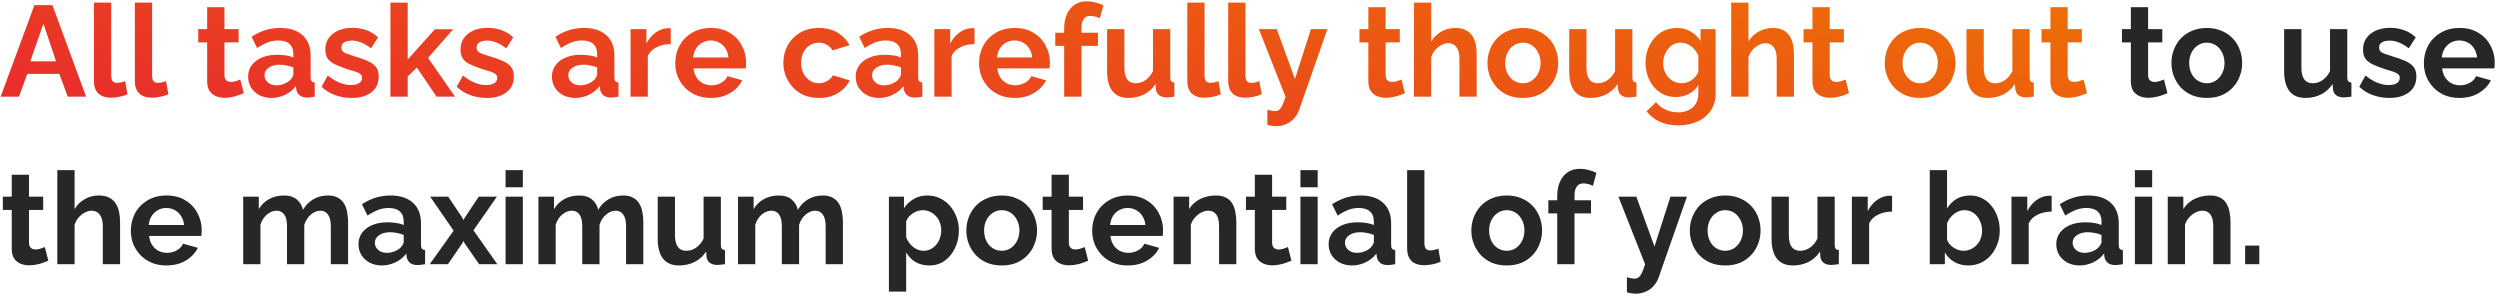 <?xml version="1.0" encoding="UTF-8"?> <svg xmlns="http://www.w3.org/2000/svg" width="388" height="46" viewBox="0 0 388 46" fill="none"> <path d="M5.34 0.8H8.14L13.36 15H10.52L9.2 11.46H4.24L2.94 15H0.1L5.34 0.8ZM8.7 9.52L6.74 3.66L4.7 9.52H8.7ZM14.579 0.4H17.259V11.64C17.259 12.12 17.339 12.447 17.499 12.62C17.659 12.78 17.879 12.86 18.159 12.86C18.372 12.86 18.592 12.833 18.819 12.78C19.046 12.727 19.246 12.66 19.419 12.58L19.779 14.62C19.419 14.793 18.999 14.927 18.519 15.02C18.039 15.113 17.606 15.16 17.219 15.16C16.379 15.16 15.726 14.94 15.259 14.5C14.806 14.047 14.579 13.407 14.579 12.58V0.4ZM20.927 0.4H23.607V11.64C23.607 12.12 23.687 12.447 23.847 12.62C24.007 12.78 24.227 12.86 24.507 12.86C24.72 12.86 24.94 12.833 25.167 12.78C25.393 12.727 25.593 12.66 25.767 12.58L26.127 14.62C25.767 14.793 25.347 14.927 24.867 15.02C24.387 15.113 23.953 15.16 23.567 15.16C22.727 15.16 22.073 14.94 21.607 14.5C21.153 14.047 20.927 13.407 20.927 12.58V0.4ZM37.832 14.46C37.605 14.553 37.332 14.66 37.012 14.78C36.692 14.9 36.345 14.993 35.972 15.06C35.612 15.14 35.245 15.18 34.872 15.18C34.379 15.18 33.925 15.093 33.512 14.92C33.099 14.747 32.765 14.473 32.512 14.1C32.272 13.713 32.152 13.213 32.152 12.6V6.58H30.772V4.52H32.152V1.12H34.832V4.52H37.032V6.58H34.832V11.7C34.845 12.06 34.945 12.32 35.132 12.48C35.319 12.64 35.552 12.72 35.832 12.72C36.112 12.72 36.385 12.673 36.652 12.58C36.919 12.487 37.132 12.407 37.292 12.34L37.832 14.46ZM38.508 11.9C38.508 11.22 38.694 10.627 39.068 10.12C39.455 9.6 39.988 9.2 40.668 8.92C41.348 8.64 42.128 8.5 43.008 8.5C43.448 8.5 43.895 8.533 44.348 8.6C44.801 8.667 45.194 8.773 45.528 8.92V8.36C45.528 7.693 45.328 7.18 44.928 6.82C44.541 6.46 43.961 6.28 43.188 6.28C42.614 6.28 42.068 6.38 41.548 6.58C41.028 6.78 40.481 7.073 39.908 7.46L39.048 5.7C39.741 5.247 40.448 4.907 41.168 4.68C41.901 4.453 42.668 4.34 43.468 4.34C44.961 4.34 46.121 4.713 46.948 5.46C47.788 6.207 48.208 7.273 48.208 8.66V12C48.208 12.28 48.255 12.48 48.348 12.6C48.455 12.72 48.621 12.793 48.848 12.82V15C48.608 15.04 48.388 15.073 48.188 15.1C48.001 15.127 47.841 15.14 47.708 15.14C47.175 15.14 46.768 15.02 46.488 14.78C46.221 14.54 46.054 14.247 45.988 13.9L45.928 13.36C45.474 13.947 44.908 14.4 44.228 14.72C43.548 15.04 42.855 15.2 42.148 15.2C41.455 15.2 40.828 15.06 40.268 14.78C39.721 14.487 39.288 14.093 38.968 13.6C38.661 13.093 38.508 12.527 38.508 11.9ZM45.028 12.44C45.175 12.28 45.294 12.12 45.388 11.96C45.481 11.8 45.528 11.653 45.528 11.52V10.46C45.208 10.327 44.861 10.227 44.488 10.16C44.114 10.08 43.761 10.04 43.428 10.04C42.734 10.04 42.161 10.193 41.708 10.5C41.268 10.793 41.048 11.187 41.048 11.68C41.048 11.947 41.121 12.2 41.268 12.44C41.414 12.68 41.628 12.873 41.908 13.02C42.188 13.167 42.521 13.24 42.908 13.24C43.308 13.24 43.701 13.167 44.088 13.02C44.474 12.86 44.788 12.667 45.028 12.44ZM54.572 15.2C53.679 15.2 52.825 15.053 52.012 14.76C51.199 14.467 50.499 14.033 49.912 13.46L50.872 11.72C51.499 12.227 52.112 12.6 52.712 12.84C53.325 13.08 53.912 13.2 54.472 13.2C54.992 13.2 55.406 13.107 55.712 12.92C56.032 12.733 56.192 12.453 56.192 12.08C56.192 11.827 56.105 11.633 55.932 11.5C55.759 11.353 55.505 11.227 55.172 11.12C54.852 11.013 54.459 10.893 53.992 10.76C53.219 10.507 52.572 10.26 52.052 10.02C51.532 9.78 51.139 9.48 50.872 9.12C50.619 8.747 50.492 8.273 50.492 7.7C50.492 7.007 50.666 6.413 51.012 5.92C51.372 5.413 51.865 5.02 52.492 4.74C53.132 4.46 53.879 4.32 54.732 4.32C55.479 4.32 56.185 4.44 56.852 4.68C57.519 4.907 58.126 5.28 58.672 5.8L57.592 7.5C57.059 7.087 56.552 6.787 56.072 6.6C55.592 6.4 55.105 6.3 54.612 6.3C54.332 6.3 54.066 6.333 53.812 6.4C53.572 6.467 53.372 6.58 53.212 6.74C53.066 6.887 52.992 7.1 52.992 7.38C52.992 7.633 53.059 7.833 53.192 7.98C53.339 8.113 53.552 8.233 53.832 8.34C54.126 8.447 54.479 8.567 54.892 8.7C55.732 8.94 56.439 9.187 57.012 9.44C57.599 9.693 58.039 10.007 58.332 10.38C58.626 10.74 58.772 11.24 58.772 11.88C58.772 12.92 58.392 13.733 57.632 14.32C56.872 14.907 55.852 15.2 54.572 15.2ZM67.755 15L64.695 10.48L63.275 11.88V15H60.595V0.4H63.275V9.24L67.495 4.54H70.335L66.435 8.98L70.615 15H67.755ZM75.549 15.2C74.655 15.2 73.802 15.053 72.989 14.76C72.175 14.467 71.475 14.033 70.889 13.46L71.849 11.72C72.475 12.227 73.089 12.6 73.689 12.84C74.302 13.08 74.889 13.2 75.449 13.2C75.969 13.2 76.382 13.107 76.689 12.92C77.009 12.733 77.169 12.453 77.169 12.08C77.169 11.827 77.082 11.633 76.909 11.5C76.735 11.353 76.482 11.227 76.149 11.12C75.829 11.013 75.435 10.893 74.969 10.76C74.195 10.507 73.549 10.26 73.029 10.02C72.509 9.78 72.115 9.48 71.849 9.12C71.595 8.747 71.469 8.273 71.469 7.7C71.469 7.007 71.642 6.413 71.989 5.92C72.349 5.413 72.842 5.02 73.469 4.74C74.109 4.46 74.855 4.32 75.709 4.32C76.455 4.32 77.162 4.44 77.829 4.68C78.495 4.907 79.102 5.28 79.649 5.8L78.569 7.5C78.035 7.087 77.529 6.787 77.049 6.6C76.569 6.4 76.082 6.3 75.589 6.3C75.309 6.3 75.042 6.333 74.789 6.4C74.549 6.467 74.349 6.58 74.189 6.74C74.042 6.887 73.969 7.1 73.969 7.38C73.969 7.633 74.035 7.833 74.169 7.98C74.315 8.113 74.529 8.233 74.809 8.34C75.102 8.447 75.455 8.567 75.869 8.7C76.709 8.94 77.415 9.187 77.989 9.44C78.575 9.693 79.015 10.007 79.309 10.38C79.602 10.74 79.749 11.24 79.749 11.88C79.749 12.92 79.369 13.733 78.609 14.32C77.849 14.907 76.829 15.2 75.549 15.2ZM85.656 11.9C85.656 11.22 85.843 10.627 86.216 10.12C86.603 9.6 87.136 9.2 87.816 8.92C88.496 8.64 89.276 8.5 90.156 8.5C90.596 8.5 91.043 8.533 91.496 8.6C91.95 8.667 92.343 8.773 92.676 8.92V8.36C92.676 7.693 92.476 7.18 92.076 6.82C91.69 6.46 91.11 6.28 90.336 6.28C89.763 6.28 89.216 6.38 88.696 6.58C88.176 6.78 87.63 7.073 87.056 7.46L86.196 5.7C86.89 5.247 87.596 4.907 88.316 4.68C89.05 4.453 89.816 4.34 90.616 4.34C92.11 4.34 93.27 4.713 94.096 5.46C94.936 6.207 95.356 7.273 95.356 8.66V12C95.356 12.28 95.403 12.48 95.496 12.6C95.603 12.72 95.77 12.793 95.996 12.82V15C95.756 15.04 95.536 15.073 95.336 15.1C95.15 15.127 94.99 15.14 94.856 15.14C94.323 15.14 93.916 15.02 93.636 14.78C93.37 14.54 93.203 14.247 93.136 13.9L93.076 13.36C92.623 13.947 92.056 14.4 91.376 14.72C90.696 15.04 90.003 15.2 89.296 15.2C88.603 15.2 87.976 15.06 87.416 14.78C86.87 14.487 86.436 14.093 86.116 13.6C85.81 13.093 85.656 12.527 85.656 11.9ZM92.176 12.44C92.323 12.28 92.443 12.12 92.536 11.96C92.63 11.8 92.676 11.653 92.676 11.52V10.46C92.356 10.327 92.01 10.227 91.636 10.16C91.263 10.08 90.91 10.04 90.576 10.04C89.883 10.04 89.31 10.193 88.856 10.5C88.416 10.793 88.196 11.187 88.196 11.68C88.196 11.947 88.27 12.2 88.416 12.44C88.563 12.68 88.776 12.873 89.056 13.02C89.336 13.167 89.67 13.24 90.056 13.24C90.456 13.24 90.85 13.167 91.236 13.02C91.623 12.86 91.936 12.667 92.176 12.44ZM104.101 6.84C103.287 6.84 102.561 7 101.921 7.32C101.281 7.627 100.821 8.073 100.541 8.66V15H97.861V4.52H100.321V6.76C100.694 6.04 101.167 5.473 101.741 5.06C102.314 4.647 102.921 4.42 103.561 4.38C103.707 4.38 103.821 4.38 103.901 4.38C103.981 4.38 104.047 4.387 104.101 4.4V6.84ZM110.318 15.2C109.478 15.2 108.718 15.06 108.038 14.78C107.358 14.487 106.778 14.093 106.298 13.6C105.818 13.093 105.445 12.52 105.178 11.88C104.925 11.227 104.798 10.54 104.798 9.82C104.798 8.82 105.018 7.907 105.458 7.08C105.912 6.253 106.552 5.593 107.378 5.1C108.218 4.593 109.205 4.34 110.338 4.34C111.485 4.34 112.465 4.593 113.278 5.1C114.092 5.593 114.712 6.253 115.138 7.08C115.578 7.893 115.798 8.773 115.798 9.72C115.798 9.88 115.792 10.047 115.778 10.22C115.765 10.38 115.752 10.513 115.738 10.62H107.638C107.692 11.153 107.845 11.62 108.098 12.02C108.365 12.42 108.698 12.727 109.098 12.94C109.512 13.14 109.952 13.24 110.418 13.24C110.952 13.24 111.452 13.113 111.918 12.86C112.398 12.593 112.725 12.247 112.898 11.82L115.198 12.46C114.945 12.993 114.578 13.467 114.098 13.88C113.632 14.293 113.078 14.62 112.438 14.86C111.798 15.087 111.092 15.2 110.318 15.2ZM107.578 8.92H113.058C113.005 8.387 112.852 7.927 112.598 7.54C112.358 7.14 112.038 6.833 111.638 6.62C111.238 6.393 110.792 6.28 110.298 6.28C109.818 6.28 109.378 6.393 108.978 6.62C108.592 6.833 108.272 7.14 108.018 7.54C107.778 7.927 107.632 8.387 107.578 8.92ZM127.116 15.2C126.262 15.2 125.496 15.06 124.816 14.78C124.136 14.487 123.556 14.087 123.076 13.58C122.596 13.06 122.222 12.473 121.956 11.82C121.702 11.167 121.576 10.48 121.576 9.76C121.576 8.773 121.796 7.873 122.236 7.06C122.689 6.233 123.329 5.573 124.156 5.08C124.982 4.587 125.962 4.34 127.096 4.34C128.229 4.34 129.202 4.587 130.016 5.08C130.829 5.573 131.436 6.22 131.836 7.02L129.216 7.82C128.989 7.433 128.689 7.14 128.316 6.94C127.942 6.727 127.529 6.62 127.076 6.62C126.569 6.62 126.102 6.753 125.676 7.02C125.262 7.273 124.936 7.64 124.696 8.12C124.456 8.587 124.336 9.133 124.336 9.76C124.336 10.373 124.456 10.92 124.696 11.4C124.949 11.867 125.282 12.24 125.696 12.52C126.109 12.787 126.569 12.92 127.076 12.92C127.396 12.92 127.696 12.867 127.976 12.76C128.269 12.653 128.529 12.507 128.756 12.32C128.982 12.133 129.149 11.92 129.256 11.68L131.876 12.48C131.636 13 131.282 13.467 130.816 13.88C130.362 14.293 129.822 14.62 129.196 14.86C128.582 15.087 127.889 15.2 127.116 15.2ZM132.805 11.9C132.805 11.22 132.991 10.627 133.365 10.12C133.751 9.6 134.285 9.2 134.965 8.92C135.645 8.64 136.425 8.5 137.305 8.5C137.745 8.5 138.191 8.533 138.645 8.6C139.098 8.667 139.491 8.773 139.825 8.92V8.36C139.825 7.693 139.625 7.18 139.225 6.82C138.838 6.46 138.258 6.28 137.485 6.28C136.911 6.28 136.365 6.38 135.845 6.58C135.325 6.78 134.778 7.073 134.205 7.46L133.345 5.7C134.038 5.247 134.745 4.907 135.465 4.68C136.198 4.453 136.965 4.34 137.765 4.34C139.258 4.34 140.418 4.713 141.245 5.46C142.085 6.207 142.505 7.273 142.505 8.66V12C142.505 12.28 142.551 12.48 142.645 12.6C142.751 12.72 142.918 12.793 143.145 12.82V15C142.905 15.04 142.685 15.073 142.485 15.1C142.298 15.127 142.138 15.14 142.005 15.14C141.471 15.14 141.065 15.02 140.785 14.78C140.518 14.54 140.351 14.247 140.285 13.9L140.225 13.36C139.771 13.947 139.205 14.4 138.525 14.72C137.845 15.04 137.151 15.2 136.445 15.2C135.751 15.2 135.125 15.06 134.565 14.78C134.018 14.487 133.585 14.093 133.265 13.6C132.958 13.093 132.805 12.527 132.805 11.9ZM139.325 12.44C139.471 12.28 139.591 12.12 139.685 11.96C139.778 11.8 139.825 11.653 139.825 11.52V10.46C139.505 10.327 139.158 10.227 138.785 10.16C138.411 10.08 138.058 10.04 137.725 10.04C137.031 10.04 136.458 10.193 136.005 10.5C135.565 10.793 135.345 11.187 135.345 11.68C135.345 11.947 135.418 12.2 135.565 12.44C135.711 12.68 135.925 12.873 136.205 13.02C136.485 13.167 136.818 13.24 137.205 13.24C137.605 13.24 137.998 13.167 138.385 13.02C138.771 12.86 139.085 12.667 139.325 12.44ZM151.249 6.84C150.436 6.84 149.709 7 149.069 7.32C148.429 7.627 147.969 8.073 147.689 8.66V15H145.009V4.52H147.469V6.76C147.842 6.04 148.316 5.473 148.889 5.06C149.462 4.647 150.069 4.42 150.709 4.38C150.856 4.38 150.969 4.38 151.049 4.38C151.129 4.38 151.196 4.387 151.249 4.4V6.84ZM157.467 15.2C156.627 15.2 155.867 15.06 155.187 14.78C154.507 14.487 153.927 14.093 153.447 13.6C152.967 13.093 152.593 12.52 152.327 11.88C152.073 11.227 151.947 10.54 151.947 9.82C151.947 8.82 152.167 7.907 152.607 7.08C153.06 6.253 153.7 5.593 154.527 5.1C155.367 4.593 156.353 4.34 157.487 4.34C158.633 4.34 159.613 4.593 160.427 5.1C161.24 5.593 161.86 6.253 162.287 7.08C162.727 7.893 162.947 8.773 162.947 9.72C162.947 9.88 162.94 10.047 162.927 10.22C162.913 10.38 162.9 10.513 162.887 10.62H154.787C154.84 11.153 154.993 11.62 155.247 12.02C155.513 12.42 155.847 12.727 156.247 12.94C156.66 13.14 157.1 13.24 157.567 13.24C158.1 13.24 158.6 13.113 159.067 12.86C159.547 12.593 159.873 12.247 160.047 11.82L162.347 12.46C162.093 12.993 161.727 13.467 161.247 13.88C160.78 14.293 160.227 14.62 159.587 14.86C158.947 15.087 158.24 15.2 157.467 15.2ZM154.727 8.92H160.207C160.153 8.387 160 7.927 159.747 7.54C159.507 7.14 159.187 6.833 158.787 6.62C158.387 6.393 157.94 6.28 157.447 6.28C156.967 6.28 156.527 6.393 156.127 6.62C155.74 6.833 155.42 7.14 155.167 7.54C154.927 7.927 154.78 8.387 154.727 8.92ZM165.161 15V7.12H163.781V5.08H165.161V4.44C165.161 3.573 165.301 2.827 165.581 2.2C165.874 1.56 166.281 1.067 166.801 0.72C167.334 0.373 167.954 0.2 168.661 0.2C169.087 0.2 169.514 0.253 169.941 0.36C170.381 0.467 170.814 0.62 171.241 0.82L170.701 2.84C170.501 2.733 170.267 2.647 170.001 2.58C169.734 2.5 169.481 2.46 169.241 2.46C168.787 2.46 168.441 2.62 168.201 2.94C167.961 3.26 167.841 3.727 167.841 4.34V5.08H170.401V7.12H167.841V15H165.161ZM171.823 11.08V4.52H174.503V10.5C174.503 11.3 174.65 11.907 174.943 12.32C175.236 12.72 175.67 12.92 176.243 12.92C176.59 12.92 176.93 12.853 177.263 12.72C177.61 12.573 177.923 12.36 178.203 12.08C178.496 11.8 178.743 11.447 178.943 11.02V4.52H181.623V12C181.623 12.28 181.67 12.48 181.763 12.6C181.87 12.72 182.036 12.793 182.263 12.82V15C181.996 15.04 181.77 15.067 181.583 15.08C181.41 15.107 181.25 15.12 181.103 15.12C180.623 15.12 180.23 15.013 179.923 14.8C179.63 14.573 179.456 14.267 179.403 13.88L179.343 13.04C178.876 13.747 178.276 14.287 177.543 14.66C176.81 15.02 176.003 15.2 175.123 15.2C174.043 15.2 173.223 14.853 172.663 14.16C172.103 13.453 171.823 12.427 171.823 11.08ZM184.266 0.4H186.946V11.64C186.946 12.12 187.026 12.447 187.186 12.62C187.346 12.78 187.566 12.86 187.846 12.86C188.06 12.86 188.28 12.833 188.506 12.78C188.733 12.727 188.933 12.66 189.106 12.58L189.466 14.62C189.106 14.793 188.686 14.927 188.206 15.02C187.726 15.113 187.293 15.16 186.906 15.16C186.066 15.16 185.413 14.94 184.946 14.5C184.493 14.047 184.266 13.407 184.266 12.58V0.4ZM190.614 0.4H193.294V11.64C193.294 12.12 193.374 12.447 193.534 12.62C193.694 12.78 193.914 12.86 194.194 12.86C194.407 12.86 194.627 12.833 194.854 12.78C195.081 12.727 195.281 12.66 195.454 12.58L195.814 14.62C195.454 14.793 195.034 14.927 194.554 15.02C194.074 15.113 193.641 15.16 193.254 15.16C192.414 15.16 191.761 14.94 191.294 14.5C190.841 14.047 190.614 13.407 190.614 12.58V0.4ZM196.694 17.04C196.934 17.093 197.154 17.14 197.354 17.18C197.567 17.22 197.747 17.24 197.894 17.24C198.147 17.24 198.354 17.173 198.514 17.04C198.687 16.92 198.854 16.693 199.014 16.36C199.174 16.04 199.341 15.587 199.514 15L195.374 4.52H198.154L200.974 12.26L203.454 4.52H206.014L201.614 17.08C201.454 17.547 201.207 17.967 200.874 18.34C200.554 18.727 200.147 19.027 199.654 19.24C199.174 19.467 198.634 19.58 198.034 19.58C197.821 19.58 197.607 19.56 197.394 19.52C197.181 19.493 196.947 19.44 196.694 19.36V17.04ZM218.047 14.46C217.82 14.553 217.547 14.66 217.227 14.78C216.907 14.9 216.56 14.993 216.187 15.06C215.827 15.14 215.46 15.18 215.087 15.18C214.594 15.18 214.14 15.093 213.727 14.92C213.314 14.747 212.98 14.473 212.727 14.1C212.487 13.713 212.367 13.213 212.367 12.6V6.58H210.987V4.52H212.367V1.12H215.047V4.52H217.247V6.58H215.047V11.7C215.06 12.06 215.16 12.32 215.347 12.48C215.534 12.64 215.767 12.72 216.047 12.72C216.327 12.72 216.6 12.673 216.867 12.58C217.134 12.487 217.347 12.407 217.507 12.34L218.047 14.46ZM229.183 15H226.503V9.12C226.503 8.307 226.343 7.7 226.023 7.3C225.716 6.9 225.289 6.7 224.743 6.7C224.423 6.7 224.083 6.793 223.723 6.98C223.363 7.167 223.036 7.427 222.743 7.76C222.463 8.08 222.256 8.453 222.123 8.88V15H219.443V0.4H222.123V6.46C222.509 5.793 223.036 5.273 223.703 4.9C224.369 4.527 225.096 4.34 225.883 4.34C226.563 4.34 227.116 4.46 227.543 4.7C227.969 4.927 228.303 5.24 228.543 5.64C228.783 6.027 228.949 6.467 229.043 6.96C229.136 7.44 229.183 7.94 229.183 8.46V15ZM236.353 15.2C235.5 15.2 234.733 15.06 234.053 14.78C233.373 14.487 232.793 14.087 232.313 13.58C231.846 13.073 231.486 12.493 231.233 11.84C230.98 11.187 230.853 10.5 230.853 9.78C230.853 9.047 230.98 8.353 231.233 7.7C231.486 7.047 231.846 6.467 232.313 5.96C232.793 5.453 233.373 5.06 234.053 4.78C234.733 4.487 235.5 4.34 236.353 4.34C237.206 4.34 237.966 4.487 238.633 4.78C239.313 5.06 239.893 5.453 240.373 5.96C240.853 6.467 241.213 7.047 241.453 7.7C241.706 8.353 241.833 9.047 241.833 9.78C241.833 10.5 241.706 11.187 241.453 11.84C241.213 12.493 240.853 13.073 240.373 13.58C239.906 14.087 239.333 14.487 238.653 14.78C237.973 15.06 237.206 15.2 236.353 15.2ZM233.613 9.78C233.613 10.393 233.733 10.94 233.973 11.42C234.213 11.887 234.54 12.253 234.953 12.52C235.366 12.787 235.833 12.92 236.353 12.92C236.86 12.92 237.32 12.787 237.733 12.52C238.146 12.24 238.473 11.867 238.713 11.4C238.966 10.92 239.093 10.373 239.093 9.76C239.093 9.16 238.966 8.62 238.713 8.14C238.473 7.66 238.146 7.287 237.733 7.02C237.32 6.753 236.86 6.62 236.353 6.62C235.833 6.62 235.366 6.76 234.953 7.04C234.54 7.307 234.213 7.68 233.973 8.16C233.733 8.627 233.613 9.167 233.613 9.78ZM243.542 11.08V4.52H246.222V10.5C246.222 11.3 246.369 11.907 246.662 12.32C246.955 12.72 247.389 12.92 247.962 12.92C248.309 12.92 248.649 12.853 248.982 12.72C249.329 12.573 249.642 12.36 249.922 12.08C250.215 11.8 250.462 11.447 250.662 11.02V4.52H253.342V12C253.342 12.28 253.389 12.48 253.482 12.6C253.589 12.72 253.755 12.793 253.982 12.82V15C253.715 15.04 253.489 15.067 253.302 15.08C253.129 15.107 252.969 15.12 252.822 15.12C252.342 15.12 251.949 15.013 251.642 14.8C251.349 14.573 251.175 14.267 251.122 13.88L251.062 13.04C250.595 13.747 249.995 14.287 249.262 14.66C248.529 15.02 247.722 15.2 246.842 15.2C245.762 15.2 244.942 14.853 244.382 14.16C243.822 13.453 243.542 12.427 243.542 11.08ZM260.105 15.06C259.412 15.06 258.772 14.927 258.185 14.66C257.612 14.38 257.112 13.993 256.685 13.5C256.272 13.007 255.952 12.44 255.725 11.8C255.498 11.16 255.385 10.48 255.385 9.76C255.385 9 255.505 8.293 255.745 7.64C255.985 6.987 256.318 6.413 256.745 5.92C257.185 5.413 257.698 5.027 258.285 4.76C258.885 4.48 259.545 4.34 260.265 4.34C261.078 4.34 261.792 4.527 262.405 4.9C263.018 5.26 263.525 5.747 263.925 6.36V4.52H266.265V14.5C266.265 15.54 266.012 16.427 265.505 17.16C265.012 17.907 264.325 18.473 263.445 18.86C262.565 19.26 261.565 19.46 260.445 19.46C259.312 19.46 258.352 19.267 257.565 18.88C256.778 18.507 256.105 17.973 255.545 17.28L257.005 15.86C257.405 16.353 257.905 16.74 258.505 17.02C259.118 17.3 259.765 17.44 260.445 17.44C261.018 17.44 261.538 17.333 262.005 17.12C262.485 16.92 262.865 16.6 263.145 16.16C263.438 15.733 263.585 15.18 263.585 14.5V13.18C263.238 13.78 262.745 14.247 262.105 14.58C261.478 14.9 260.812 15.06 260.105 15.06ZM261.005 12.92C261.298 12.92 261.578 12.873 261.845 12.78C262.112 12.687 262.358 12.56 262.585 12.4C262.812 12.24 263.012 12.053 263.185 11.84C263.358 11.613 263.492 11.387 263.585 11.16V8.66C263.425 8.247 263.198 7.887 262.905 7.58C262.625 7.273 262.305 7.04 261.945 6.88C261.598 6.707 261.232 6.62 260.845 6.62C260.432 6.62 260.058 6.707 259.725 6.88C259.392 7.053 259.105 7.3 258.865 7.62C258.625 7.927 258.438 8.273 258.305 8.66C258.185 9.033 258.125 9.427 258.125 9.84C258.125 10.267 258.198 10.667 258.345 11.04C258.492 11.413 258.692 11.74 258.945 12.02C259.212 12.3 259.518 12.52 259.865 12.68C260.225 12.84 260.605 12.92 261.005 12.92ZM278.421 15H275.741V9.12C275.741 8.307 275.581 7.7 275.261 7.3C274.954 6.9 274.528 6.7 273.981 6.7C273.661 6.7 273.321 6.793 272.961 6.98C272.601 7.167 272.274 7.427 271.981 7.76C271.701 8.08 271.494 8.453 271.361 8.88V15H268.681V0.4H271.361V6.46C271.748 5.793 272.274 5.273 272.941 4.9C273.608 4.527 274.334 4.34 275.121 4.34C275.801 4.34 276.354 4.46 276.781 4.7C277.208 4.927 277.541 5.24 277.781 5.64C278.021 6.027 278.188 6.467 278.281 6.96C278.374 7.44 278.421 7.94 278.421 8.46V15ZM286.973 14.46C286.746 14.553 286.473 14.66 286.153 14.78C285.833 14.9 285.486 14.993 285.113 15.06C284.753 15.14 284.386 15.18 284.013 15.18C283.519 15.18 283.066 15.093 282.653 14.92C282.239 14.747 281.906 14.473 281.653 14.1C281.413 13.713 281.293 13.213 281.293 12.6V6.58H279.913V4.52H281.293V1.12H283.973V4.52H286.173V6.58H283.973V11.7C283.986 12.06 284.086 12.32 284.273 12.48C284.459 12.64 284.693 12.72 284.973 12.72C285.253 12.72 285.526 12.673 285.793 12.58C286.059 12.487 286.273 12.407 286.433 12.34L286.973 14.46ZM298.013 15.2C297.16 15.2 296.393 15.06 295.713 14.78C295.033 14.487 294.453 14.087 293.973 13.58C293.506 13.073 293.146 12.493 292.893 11.84C292.64 11.187 292.513 10.5 292.513 9.78C292.513 9.047 292.64 8.353 292.893 7.7C293.146 7.047 293.506 6.467 293.973 5.96C294.453 5.453 295.033 5.06 295.713 4.78C296.393 4.487 297.16 4.34 298.013 4.34C298.866 4.34 299.626 4.487 300.293 4.78C300.973 5.06 301.553 5.453 302.033 5.96C302.513 6.467 302.873 7.047 303.113 7.7C303.366 8.353 303.493 9.047 303.493 9.78C303.493 10.5 303.366 11.187 303.113 11.84C302.873 12.493 302.513 13.073 302.033 13.58C301.566 14.087 300.993 14.487 300.313 14.78C299.633 15.06 298.866 15.2 298.013 15.2ZM295.273 9.78C295.273 10.393 295.393 10.94 295.633 11.42C295.873 11.887 296.2 12.253 296.613 12.52C297.026 12.787 297.493 12.92 298.013 12.92C298.52 12.92 298.98 12.787 299.393 12.52C299.806 12.24 300.133 11.867 300.373 11.4C300.626 10.92 300.753 10.373 300.753 9.76C300.753 9.16 300.626 8.62 300.373 8.14C300.133 7.66 299.806 7.287 299.393 7.02C298.98 6.753 298.52 6.62 298.013 6.62C297.493 6.62 297.026 6.76 296.613 7.04C296.2 7.307 295.873 7.68 295.633 8.16C295.393 8.627 295.273 9.167 295.273 9.78ZM305.202 11.08V4.52H307.882V10.5C307.882 11.3 308.029 11.907 308.322 12.32C308.615 12.72 309.049 12.92 309.622 12.92C309.969 12.92 310.309 12.853 310.642 12.72C310.989 12.573 311.302 12.36 311.582 12.08C311.875 11.8 312.122 11.447 312.322 11.02V4.52H315.002V12C315.002 12.28 315.049 12.48 315.142 12.6C315.249 12.72 315.415 12.793 315.642 12.82V15C315.375 15.04 315.149 15.067 314.962 15.08C314.789 15.107 314.629 15.12 314.482 15.12C314.002 15.12 313.609 15.013 313.302 14.8C313.009 14.573 312.835 14.267 312.782 13.88L312.722 13.04C312.255 13.747 311.655 14.287 310.922 14.66C310.189 15.02 309.382 15.2 308.502 15.2C307.422 15.2 306.602 14.853 306.042 14.16C305.482 13.453 305.202 12.427 305.202 11.08ZM323.906 14.46C323.68 14.553 323.406 14.66 323.086 14.78C322.766 14.9 322.42 14.993 322.046 15.06C321.686 15.14 321.32 15.18 320.946 15.18C320.453 15.18 320 15.093 319.586 14.92C319.173 14.747 318.84 14.473 318.586 14.1C318.346 13.713 318.226 13.213 318.226 12.6V6.58H316.846V4.52H318.226V1.12H320.906V4.52H323.106V6.58H320.906V11.7C320.92 12.06 321.02 12.32 321.206 12.48C321.393 12.64 321.626 12.72 321.906 12.72C322.186 12.72 322.46 12.673 322.726 12.58C322.993 12.487 323.206 12.407 323.366 12.34L323.906 14.46Z" fill="url(#paint0_linear_632_5120)"></path> <path d="M336.387 14.46C336.16 14.553 335.887 14.66 335.567 14.78C335.247 14.9 334.9 14.993 334.527 15.06C334.167 15.14 333.8 15.18 333.427 15.18C332.933 15.18 332.48 15.093 332.067 14.92C331.653 14.747 331.32 14.473 331.067 14.1C330.827 13.713 330.707 13.213 330.707 12.6V6.58H329.327V4.52H330.707V1.12H333.387V4.52H335.587V6.58H333.387V11.7C333.4 12.06 333.5 12.32 333.687 12.48C333.873 12.64 334.107 12.72 334.387 12.72C334.667 12.72 334.94 12.673 335.207 12.58C335.473 12.487 335.687 12.407 335.847 12.34L336.387 14.46ZM342.505 15.2C341.652 15.2 340.885 15.06 340.205 14.78C339.525 14.487 338.945 14.087 338.465 13.58C337.999 13.073 337.639 12.493 337.385 11.84C337.132 11.187 337.005 10.5 337.005 9.78C337.005 9.047 337.132 8.353 337.385 7.7C337.639 7.047 337.999 6.467 338.465 5.96C338.945 5.453 339.525 5.06 340.205 4.78C340.885 4.487 341.652 4.34 342.505 4.34C343.359 4.34 344.119 4.487 344.785 4.78C345.465 5.06 346.045 5.453 346.525 5.96C347.005 6.467 347.365 7.047 347.605 7.7C347.859 8.353 347.985 9.047 347.985 9.78C347.985 10.5 347.859 11.187 347.605 11.84C347.365 12.493 347.005 13.073 346.525 13.58C346.059 14.087 345.485 14.487 344.805 14.78C344.125 15.06 343.359 15.2 342.505 15.2ZM339.765 9.78C339.765 10.393 339.885 10.94 340.125 11.42C340.365 11.887 340.692 12.253 341.105 12.52C341.519 12.787 341.985 12.92 342.505 12.92C343.012 12.92 343.472 12.787 343.885 12.52C344.299 12.24 344.625 11.867 344.865 11.4C345.119 10.92 345.245 10.373 345.245 9.76C345.245 9.16 345.119 8.62 344.865 8.14C344.625 7.66 344.299 7.287 343.885 7.02C343.472 6.753 343.012 6.62 342.505 6.62C341.985 6.62 341.519 6.76 341.105 7.04C340.692 7.307 340.365 7.68 340.125 8.16C339.885 8.627 339.765 9.167 339.765 9.78ZM354.499 11.08V4.52H357.179V10.5C357.179 11.3 357.326 11.907 357.619 12.32C357.912 12.72 358.346 12.92 358.919 12.92C359.266 12.92 359.606 12.853 359.939 12.72C360.286 12.573 360.599 12.36 360.879 12.08C361.172 11.8 361.419 11.447 361.619 11.02V4.52H364.299V12C364.299 12.28 364.346 12.48 364.439 12.6C364.546 12.72 364.712 12.793 364.939 12.82V15C364.672 15.04 364.446 15.067 364.259 15.08C364.086 15.107 363.926 15.12 363.779 15.12C363.299 15.12 362.906 15.013 362.599 14.8C362.306 14.573 362.132 14.267 362.079 13.88L362.019 13.04C361.552 13.747 360.952 14.287 360.219 14.66C359.486 15.02 358.679 15.2 357.799 15.2C356.719 15.2 355.899 14.853 355.339 14.16C354.779 13.453 354.499 12.427 354.499 11.08ZM370.822 15.2C369.929 15.2 369.076 15.053 368.262 14.76C367.449 14.467 366.749 14.033 366.162 13.46L367.122 11.72C367.749 12.227 368.362 12.6 368.962 12.84C369.576 13.08 370.162 13.2 370.722 13.2C371.242 13.2 371.656 13.107 371.962 12.92C372.282 12.733 372.442 12.453 372.442 12.08C372.442 11.827 372.356 11.633 372.182 11.5C372.009 11.353 371.756 11.227 371.422 11.12C371.102 11.013 370.709 10.893 370.242 10.76C369.469 10.507 368.822 10.26 368.302 10.02C367.782 9.78 367.389 9.48 367.122 9.12C366.869 8.747 366.742 8.273 366.742 7.7C366.742 7.007 366.916 6.413 367.262 5.92C367.622 5.413 368.116 5.02 368.742 4.74C369.382 4.46 370.129 4.32 370.982 4.32C371.729 4.32 372.436 4.44 373.102 4.68C373.769 4.907 374.376 5.28 374.922 5.8L373.842 7.5C373.309 7.087 372.802 6.787 372.322 6.6C371.842 6.4 371.356 6.3 370.862 6.3C370.582 6.3 370.316 6.333 370.062 6.4C369.822 6.467 369.622 6.58 369.462 6.74C369.316 6.887 369.242 7.1 369.242 7.38C369.242 7.633 369.309 7.833 369.442 7.98C369.589 8.113 369.802 8.233 370.082 8.34C370.376 8.447 370.729 8.567 371.142 8.7C371.982 8.94 372.689 9.187 373.262 9.44C373.849 9.693 374.289 10.007 374.582 10.38C374.876 10.74 375.022 11.24 375.022 11.88C375.022 12.92 374.642 13.733 373.882 14.32C373.122 14.907 372.102 15.2 370.822 15.2ZM381.705 15.2C380.865 15.2 380.105 15.06 379.425 14.78C378.745 14.487 378.165 14.093 377.685 13.6C377.205 13.093 376.832 12.52 376.565 11.88C376.312 11.227 376.185 10.54 376.185 9.82C376.185 8.82 376.405 7.907 376.845 7.08C377.298 6.253 377.938 5.593 378.765 5.1C379.605 4.593 380.592 4.34 381.725 4.34C382.872 4.34 383.852 4.593 384.665 5.1C385.478 5.593 386.098 6.253 386.525 7.08C386.965 7.893 387.185 8.773 387.185 9.72C387.185 9.88 387.178 10.047 387.165 10.22C387.152 10.38 387.138 10.513 387.125 10.62H379.025C379.078 11.153 379.232 11.62 379.485 12.02C379.752 12.42 380.085 12.727 380.485 12.94C380.898 13.14 381.338 13.24 381.805 13.24C382.338 13.24 382.838 13.113 383.305 12.86C383.785 12.593 384.112 12.247 384.285 11.82L386.585 12.46C386.332 12.993 385.965 13.467 385.485 13.88C385.018 14.293 384.465 14.62 383.825 14.86C383.185 15.087 382.478 15.2 381.705 15.2ZM378.965 8.92H384.445C384.392 8.387 384.238 7.927 383.985 7.54C383.745 7.14 383.425 6.833 383.025 6.62C382.625 6.393 382.178 6.28 381.685 6.28C381.205 6.28 380.765 6.393 380.365 6.62C379.978 6.833 379.658 7.14 379.405 7.54C379.165 7.927 379.018 8.387 378.965 8.92ZM7.5 40.46C7.273 40.553 7 40.66 6.68 40.78C6.36 40.9 6.013 40.993 5.64 41.06C5.28 41.14 4.913 41.18 4.54 41.18C4.047 41.18 3.593 41.093 3.18 40.92C2.767 40.747 2.433 40.473 2.18 40.1C1.94 39.713 1.82 39.213 1.82 38.6V32.58H0.44V30.52H1.82V27.12H4.5V30.52H6.7V32.58H4.5V37.7C4.513 38.06 4.613 38.32 4.8 38.48C4.987 38.64 5.22 38.72 5.5 38.72C5.78 38.72 6.053 38.673 6.32 38.58C6.587 38.487 6.8 38.407 6.96 38.34L7.5 40.46ZM18.636 41H15.956V35.12C15.956 34.307 15.796 33.7 15.476 33.3C15.169 32.9 14.742 32.7 14.196 32.7C13.876 32.7 13.536 32.793 13.176 32.98C12.816 33.167 12.489 33.427 12.196 33.76C11.916 34.08 11.709 34.453 11.576 34.88V41H8.896V26.4H11.576V32.46C11.962 31.793 12.489 31.273 13.156 30.9C13.822 30.527 14.549 30.34 15.336 30.34C16.016 30.34 16.569 30.46 16.996 30.7C17.422 30.927 17.756 31.24 17.996 31.64C18.236 32.027 18.402 32.467 18.496 32.96C18.589 33.44 18.636 33.94 18.636 34.46V41ZM25.826 41.2C24.986 41.2 24.226 41.06 23.546 40.78C22.866 40.487 22.286 40.093 21.806 39.6C21.326 39.093 20.953 38.52 20.686 37.88C20.433 37.227 20.306 36.54 20.306 35.82C20.306 34.82 20.526 33.907 20.966 33.08C21.419 32.253 22.059 31.593 22.886 31.1C23.726 30.593 24.713 30.34 25.846 30.34C26.993 30.34 27.973 30.593 28.786 31.1C29.599 31.593 30.219 32.253 30.646 33.08C31.086 33.893 31.306 34.773 31.306 35.72C31.306 35.88 31.299 36.047 31.286 36.22C31.273 36.38 31.259 36.513 31.246 36.62H23.146C23.199 37.153 23.353 37.62 23.606 38.02C23.873 38.42 24.206 38.727 24.606 38.94C25.019 39.14 25.459 39.24 25.926 39.24C26.459 39.24 26.959 39.113 27.426 38.86C27.906 38.593 28.233 38.247 28.406 37.82L30.706 38.46C30.453 38.993 30.086 39.467 29.606 39.88C29.139 40.293 28.586 40.62 27.946 40.86C27.306 41.087 26.599 41.2 25.826 41.2ZM23.086 34.92H28.566C28.513 34.387 28.359 33.927 28.106 33.54C27.866 33.14 27.546 32.833 27.146 32.62C26.746 32.393 26.299 32.28 25.806 32.28C25.326 32.28 24.886 32.393 24.486 32.62C24.099 32.833 23.779 33.14 23.526 33.54C23.286 33.927 23.139 34.387 23.086 34.92ZM54.023 41H51.343V35.12C51.343 34.293 51.197 33.687 50.903 33.3C50.623 32.9 50.23 32.7 49.723 32.7C49.203 32.7 48.703 32.907 48.223 33.32C47.757 33.72 47.423 34.247 47.223 34.9V41H44.543V35.12C44.543 34.28 44.397 33.667 44.103 33.28C43.823 32.893 43.43 32.7 42.923 32.7C42.403 32.7 41.903 32.9 41.423 33.3C40.957 33.7 40.623 34.227 40.423 34.88V41H37.743V30.52H40.163V32.46C40.563 31.78 41.097 31.26 41.763 30.9C42.43 30.527 43.197 30.34 44.063 30.34C44.93 30.34 45.603 30.553 46.083 30.98C46.577 31.407 46.89 31.933 47.023 32.56C47.45 31.84 47.99 31.293 48.643 30.92C49.31 30.533 50.057 30.34 50.883 30.34C51.537 30.34 52.063 30.46 52.463 30.7C52.877 30.927 53.197 31.24 53.423 31.64C53.65 32.027 53.803 32.467 53.883 32.96C53.977 33.453 54.023 33.953 54.023 34.46V41ZM55.637 37.9C55.637 37.22 55.823 36.627 56.197 36.12C56.583 35.6 57.117 35.2 57.797 34.92C58.477 34.64 59.257 34.5 60.137 34.5C60.577 34.5 61.023 34.533 61.477 34.6C61.93 34.667 62.323 34.773 62.657 34.92V34.36C62.657 33.693 62.457 33.18 62.057 32.82C61.67 32.46 61.09 32.28 60.317 32.28C59.743 32.28 59.197 32.38 58.677 32.58C58.157 32.78 57.61 33.073 57.037 33.46L56.177 31.7C56.87 31.247 57.577 30.907 58.297 30.68C59.03 30.453 59.797 30.34 60.597 30.34C62.09 30.34 63.25 30.713 64.077 31.46C64.917 32.207 65.337 33.273 65.337 34.66V38C65.337 38.28 65.383 38.48 65.477 38.6C65.583 38.72 65.75 38.793 65.977 38.82V41C65.737 41.04 65.517 41.073 65.317 41.1C65.13 41.127 64.97 41.14 64.837 41.14C64.303 41.14 63.897 41.02 63.617 40.78C63.35 40.54 63.183 40.247 63.117 39.9L63.057 39.36C62.603 39.947 62.037 40.4 61.357 40.72C60.677 41.04 59.983 41.2 59.277 41.2C58.583 41.2 57.957 41.06 57.397 40.78C56.85 40.487 56.417 40.093 56.097 39.6C55.79 39.093 55.637 38.527 55.637 37.9ZM62.157 38.44C62.303 38.28 62.423 38.12 62.517 37.96C62.61 37.8 62.657 37.653 62.657 37.52V36.46C62.337 36.327 61.99 36.227 61.617 36.16C61.243 36.08 60.89 36.04 60.557 36.04C59.863 36.04 59.29 36.193 58.837 36.5C58.397 36.793 58.177 37.187 58.177 37.68C58.177 37.947 58.25 38.2 58.397 38.44C58.543 38.68 58.757 38.873 59.037 39.02C59.317 39.167 59.65 39.24 60.037 39.24C60.437 39.24 60.83 39.167 61.217 39.02C61.603 38.86 61.917 38.667 62.157 38.44ZM69.561 30.52L71.761 33.8L71.921 34.16L72.121 33.8L74.301 30.52H77.121L73.481 35.74L77.181 41H74.361L72.101 37.74L71.921 37.4L71.761 37.74L69.521 41H66.701L70.401 35.8L66.761 30.52H69.561ZM78.466 41V30.52H81.146V41H78.466ZM78.466 29.06V26.4H81.146V29.06H78.466ZM99.844 41H97.164V35.12C97.164 34.293 97.017 33.687 96.724 33.3C96.444 32.9 96.05 32.7 95.544 32.7C95.024 32.7 94.524 32.907 94.044 33.32C93.577 33.72 93.244 34.247 93.044 34.9V41H90.364V35.12C90.364 34.28 90.217 33.667 89.924 33.28C89.644 32.893 89.25 32.7 88.744 32.7C88.224 32.7 87.724 32.9 87.244 33.3C86.777 33.7 86.444 34.227 86.244 34.88V41H83.564V30.52H85.984V32.46C86.384 31.78 86.917 31.26 87.584 30.9C88.25 30.527 89.017 30.34 89.884 30.34C90.75 30.34 91.424 30.553 91.904 30.98C92.397 31.407 92.71 31.933 92.844 32.56C93.27 31.84 93.81 31.293 94.464 30.92C95.13 30.533 95.877 30.34 96.704 30.34C97.357 30.34 97.884 30.46 98.284 30.7C98.697 30.927 99.017 31.24 99.244 31.64C99.47 32.027 99.624 32.467 99.704 32.96C99.797 33.453 99.844 33.953 99.844 34.46V41ZM102.077 37.08V30.52H104.757V36.5C104.757 37.3 104.904 37.907 105.197 38.32C105.49 38.72 105.924 38.92 106.497 38.92C106.844 38.92 107.184 38.853 107.517 38.72C107.864 38.573 108.177 38.36 108.457 38.08C108.75 37.8 108.997 37.447 109.197 37.02V30.52H111.877V38C111.877 38.28 111.924 38.48 112.017 38.6C112.124 38.72 112.29 38.793 112.517 38.82V41C112.25 41.04 112.024 41.067 111.837 41.08C111.664 41.107 111.504 41.12 111.357 41.12C110.877 41.12 110.484 41.013 110.177 40.8C109.884 40.573 109.71 40.267 109.657 39.88L109.597 39.04C109.13 39.747 108.53 40.287 107.797 40.66C107.064 41.02 106.257 41.2 105.377 41.2C104.297 41.2 103.477 40.853 102.917 40.16C102.357 39.453 102.077 38.427 102.077 37.08ZM130.82 41H128.14V35.12C128.14 34.293 127.994 33.687 127.7 33.3C127.42 32.9 127.027 32.7 126.52 32.7C126 32.7 125.5 32.907 125.02 33.32C124.554 33.72 124.22 34.247 124.02 34.9V41H121.34V35.12C121.34 34.28 121.194 33.667 120.9 33.28C120.62 32.893 120.227 32.7 119.72 32.7C119.2 32.7 118.7 32.9 118.22 33.3C117.754 33.7 117.42 34.227 117.22 34.88V41H114.54V30.52H116.96V32.46C117.36 31.78 117.894 31.26 118.56 30.9C119.227 30.527 119.994 30.34 120.86 30.34C121.727 30.34 122.4 30.553 122.88 30.98C123.374 31.407 123.687 31.933 123.82 32.56C124.247 31.84 124.787 31.293 125.44 30.92C126.107 30.533 126.854 30.34 127.68 30.34C128.334 30.34 128.86 30.46 129.26 30.7C129.674 30.927 129.994 31.24 130.22 31.64C130.447 32.027 130.6 32.467 130.68 32.96C130.774 33.453 130.82 33.953 130.82 34.46V41ZM144.238 41.2C143.425 41.2 142.705 41.02 142.078 40.66C141.465 40.287 140.985 39.787 140.638 39.16V45.26H137.958V30.52H140.298V32.32C140.698 31.707 141.205 31.227 141.818 30.88C142.432 30.52 143.132 30.34 143.918 30.34C144.625 30.34 145.272 30.48 145.858 30.76C146.458 31.04 146.978 31.433 147.418 31.94C147.858 32.433 148.198 33.007 148.438 33.66C148.692 34.3 148.818 34.993 148.818 35.74C148.818 36.753 148.618 37.673 148.218 38.5C147.832 39.327 147.292 39.987 146.598 40.48C145.918 40.96 145.132 41.2 144.238 41.2ZM143.338 38.92C143.752 38.92 144.125 38.833 144.458 38.66C144.792 38.487 145.078 38.253 145.318 37.96C145.572 37.653 145.758 37.313 145.878 36.94C146.012 36.553 146.078 36.153 146.078 35.74C146.078 35.3 146.005 34.893 145.858 34.52C145.725 34.147 145.525 33.82 145.258 33.54C144.992 33.247 144.678 33.02 144.318 32.86C143.972 32.7 143.592 32.62 143.178 32.62C142.925 32.62 142.665 32.667 142.398 32.76C142.145 32.84 141.898 32.96 141.658 33.12C141.418 33.28 141.205 33.467 141.018 33.68C140.845 33.893 140.718 34.127 140.638 34.38V36.84C140.798 37.227 141.012 37.58 141.278 37.9C141.558 38.22 141.878 38.473 142.238 38.66C142.598 38.833 142.965 38.92 143.338 38.92ZM155.474 41.2C154.621 41.2 153.854 41.06 153.174 40.78C152.494 40.487 151.914 40.087 151.434 39.58C150.967 39.073 150.607 38.493 150.354 37.84C150.101 37.187 149.974 36.5 149.974 35.78C149.974 35.047 150.101 34.353 150.354 33.7C150.607 33.047 150.967 32.467 151.434 31.96C151.914 31.453 152.494 31.06 153.174 30.78C153.854 30.487 154.621 30.34 155.474 30.34C156.327 30.34 157.087 30.487 157.754 30.78C158.434 31.06 159.014 31.453 159.494 31.96C159.974 32.467 160.334 33.047 160.574 33.7C160.827 34.353 160.954 35.047 160.954 35.78C160.954 36.5 160.827 37.187 160.574 37.84C160.334 38.493 159.974 39.073 159.494 39.58C159.027 40.087 158.454 40.487 157.774 40.78C157.094 41.06 156.327 41.2 155.474 41.2ZM152.734 35.78C152.734 36.393 152.854 36.94 153.094 37.42C153.334 37.887 153.661 38.253 154.074 38.52C154.487 38.787 154.954 38.92 155.474 38.92C155.981 38.92 156.441 38.787 156.854 38.52C157.267 38.24 157.594 37.867 157.834 37.4C158.087 36.92 158.214 36.373 158.214 35.76C158.214 35.16 158.087 34.62 157.834 34.14C157.594 33.66 157.267 33.287 156.854 33.02C156.441 32.753 155.981 32.62 155.474 32.62C154.954 32.62 154.487 32.76 154.074 33.04C153.661 33.307 153.334 33.68 153.094 34.16C152.854 34.627 152.734 35.167 152.734 35.78ZM168.887 40.46C168.66 40.553 168.387 40.66 168.067 40.78C167.747 40.9 167.4 40.993 167.027 41.06C166.667 41.14 166.3 41.18 165.927 41.18C165.433 41.18 164.98 41.093 164.567 40.92C164.153 40.747 163.82 40.473 163.567 40.1C163.327 39.713 163.207 39.213 163.207 38.6V32.58H161.827V30.52H163.207V27.12H165.887V30.52H168.087V32.58H165.887V37.7C165.9 38.06 166 38.32 166.187 38.48C166.373 38.64 166.607 38.72 166.887 38.72C167.167 38.72 167.44 38.673 167.707 38.58C167.973 38.487 168.187 38.407 168.347 38.34L168.887 40.46ZM175.025 41.2C174.185 41.2 173.425 41.06 172.745 40.78C172.065 40.487 171.485 40.093 171.005 39.6C170.525 39.093 170.152 38.52 169.885 37.88C169.632 37.227 169.505 36.54 169.505 35.82C169.505 34.82 169.725 33.907 170.165 33.08C170.619 32.253 171.259 31.593 172.085 31.1C172.925 30.593 173.912 30.34 175.045 30.34C176.192 30.34 177.172 30.593 177.985 31.1C178.799 31.593 179.419 32.253 179.845 33.08C180.285 33.893 180.505 34.773 180.505 35.72C180.505 35.88 180.499 36.047 180.485 36.22C180.472 36.38 180.459 36.513 180.445 36.62H172.345C172.399 37.153 172.552 37.62 172.805 38.02C173.072 38.42 173.405 38.727 173.805 38.94C174.219 39.14 174.659 39.24 175.125 39.24C175.659 39.24 176.159 39.113 176.625 38.86C177.105 38.593 177.432 38.247 177.605 37.82L179.905 38.46C179.652 38.993 179.285 39.467 178.805 39.88C178.339 40.293 177.785 40.62 177.145 40.86C176.505 41.087 175.799 41.2 175.025 41.2ZM172.285 34.92H177.765C177.712 34.387 177.559 33.927 177.305 33.54C177.065 33.14 176.745 32.833 176.345 32.62C175.945 32.393 175.499 32.28 175.005 32.28C174.525 32.28 174.085 32.393 173.685 32.62C173.299 32.833 172.979 33.14 172.725 33.54C172.485 33.927 172.339 34.387 172.285 34.92ZM191.878 41H189.198V35.12C189.198 34.28 189.051 33.667 188.758 33.28C188.465 32.893 188.058 32.7 187.538 32.7C187.178 32.7 186.811 32.793 186.438 32.98C186.078 33.167 185.751 33.427 185.458 33.76C185.165 34.08 184.951 34.453 184.818 34.88V41H182.138V30.52H184.558V32.46C184.825 32.007 185.165 31.627 185.578 31.32C185.991 31 186.465 30.76 186.998 30.6C187.545 30.427 188.118 30.34 188.718 30.34C189.371 30.34 189.905 30.46 190.318 30.7C190.745 30.927 191.065 31.24 191.278 31.64C191.505 32.027 191.658 32.467 191.738 32.96C191.831 33.453 191.878 33.953 191.878 34.46V41ZM200.43 40.46C200.203 40.553 199.93 40.66 199.61 40.78C199.29 40.9 198.943 40.993 198.57 41.06C198.21 41.14 197.843 41.18 197.47 41.18C196.976 41.18 196.523 41.093 196.11 40.92C195.696 40.747 195.363 40.473 195.11 40.1C194.87 39.713 194.75 39.213 194.75 38.6V32.58H193.37V30.52H194.75V27.12H197.43V30.52H199.63V32.58H197.43V37.7C197.443 38.06 197.543 38.32 197.73 38.48C197.916 38.64 198.15 38.72 198.43 38.72C198.71 38.72 198.983 38.673 199.25 38.58C199.516 38.487 199.73 38.407 199.89 38.34L200.43 40.46ZM201.825 41V30.52H204.505V41H201.825ZM201.825 29.06V26.4H204.505V29.06H201.825ZM206.203 37.9C206.203 37.22 206.39 36.627 206.763 36.12C207.15 35.6 207.683 35.2 208.363 34.92C209.043 34.64 209.823 34.5 210.703 34.5C211.143 34.5 211.59 34.533 212.043 34.6C212.496 34.667 212.89 34.773 213.223 34.92V34.36C213.223 33.693 213.023 33.18 212.623 32.82C212.236 32.46 211.656 32.28 210.883 32.28C210.31 32.28 209.763 32.38 209.243 32.58C208.723 32.78 208.176 33.073 207.603 33.46L206.743 31.7C207.436 31.247 208.143 30.907 208.863 30.68C209.596 30.453 210.363 30.34 211.163 30.34C212.656 30.34 213.816 30.713 214.643 31.46C215.483 32.207 215.903 33.273 215.903 34.66V38C215.903 38.28 215.95 38.48 216.043 38.6C216.15 38.72 216.316 38.793 216.543 38.82V41C216.303 41.04 216.083 41.073 215.883 41.1C215.696 41.127 215.536 41.14 215.403 41.14C214.87 41.14 214.463 41.02 214.183 40.78C213.916 40.54 213.75 40.247 213.683 39.9L213.623 39.36C213.17 39.947 212.603 40.4 211.923 40.72C211.243 41.04 210.55 41.2 209.843 41.2C209.15 41.2 208.523 41.06 207.963 40.78C207.416 40.487 206.983 40.093 206.663 39.6C206.356 39.093 206.203 38.527 206.203 37.9ZM212.723 38.44C212.87 38.28 212.99 38.12 213.083 37.96C213.176 37.8 213.223 37.653 213.223 37.52V36.46C212.903 36.327 212.556 36.227 212.183 36.16C211.81 36.08 211.456 36.04 211.123 36.04C210.43 36.04 209.856 36.193 209.403 36.5C208.963 36.793 208.743 37.187 208.743 37.68C208.743 37.947 208.816 38.2 208.963 38.44C209.11 38.68 209.323 38.873 209.603 39.02C209.883 39.167 210.216 39.24 210.603 39.24C211.003 39.24 211.396 39.167 211.783 39.02C212.17 38.86 212.483 38.667 212.723 38.44ZM218.388 26.4H221.068V37.64C221.068 38.12 221.148 38.447 221.308 38.62C221.468 38.78 221.688 38.86 221.968 38.86C222.181 38.86 222.401 38.833 222.628 38.78C222.854 38.727 223.054 38.66 223.228 38.58L223.588 40.62C223.228 40.793 222.808 40.927 222.327 41.02C221.848 41.113 221.414 41.16 221.028 41.16C220.188 41.16 219.534 40.94 219.068 40.5C218.614 40.047 218.388 39.407 218.388 38.58V26.4ZM233.853 41.2C233 41.2 232.233 41.06 231.553 40.78C230.873 40.487 230.293 40.087 229.813 39.58C229.346 39.073 228.986 38.493 228.733 37.84C228.48 37.187 228.353 36.5 228.353 35.78C228.353 35.047 228.48 34.353 228.733 33.7C228.986 33.047 229.346 32.467 229.813 31.96C230.293 31.453 230.873 31.06 231.553 30.78C232.233 30.487 233 30.34 233.853 30.34C234.706 30.34 235.466 30.487 236.133 30.78C236.813 31.06 237.393 31.453 237.873 31.96C238.353 32.467 238.713 33.047 238.953 33.7C239.206 34.353 239.333 35.047 239.333 35.78C239.333 36.5 239.206 37.187 238.953 37.84C238.713 38.493 238.353 39.073 237.873 39.58C237.406 40.087 236.833 40.487 236.153 40.78C235.473 41.06 234.706 41.2 233.853 41.2ZM231.113 35.78C231.113 36.393 231.233 36.94 231.473 37.42C231.713 37.887 232.04 38.253 232.453 38.52C232.866 38.787 233.333 38.92 233.853 38.92C234.36 38.92 234.82 38.787 235.233 38.52C235.646 38.24 235.973 37.867 236.213 37.4C236.466 36.92 236.593 36.373 236.593 35.76C236.593 35.16 236.466 34.62 236.213 34.14C235.973 33.66 235.646 33.287 235.233 33.02C234.82 32.753 234.36 32.62 233.853 32.62C233.333 32.62 232.866 32.76 232.453 33.04C232.04 33.307 231.713 33.68 231.473 34.16C231.233 34.627 231.113 35.167 231.113 35.78ZM241.684 41V33.12H240.304V31.08H241.684V30.44C241.684 29.573 241.824 28.827 242.104 28.2C242.398 27.56 242.804 27.067 243.324 26.72C243.858 26.373 244.478 26.2 245.184 26.2C245.611 26.2 246.038 26.253 246.464 26.36C246.904 26.467 247.338 26.62 247.764 26.82L247.224 28.84C247.024 28.733 246.791 28.647 246.524 28.58C246.258 28.5 246.004 28.46 245.764 28.46C245.311 28.46 244.964 28.62 244.724 28.94C244.484 29.26 244.364 29.727 244.364 30.34V31.08H246.924V33.12H244.364V41H241.684ZM252.495 43.04C252.735 43.093 252.955 43.14 253.155 43.18C253.368 43.22 253.548 43.24 253.695 43.24C253.948 43.24 254.155 43.173 254.315 43.04C254.488 42.92 254.655 42.693 254.815 42.36C254.975 42.04 255.141 41.587 255.315 41L251.175 30.52H253.955L256.775 38.26L259.255 30.52H261.815L257.415 43.08C257.255 43.547 257.008 43.967 256.675 44.34C256.355 44.727 255.948 45.027 255.455 45.24C254.975 45.467 254.435 45.58 253.835 45.58C253.621 45.58 253.408 45.56 253.195 45.52C252.981 45.493 252.748 45.44 252.495 45.36V43.04ZM267.759 41.2C266.906 41.2 266.139 41.06 265.459 40.78C264.779 40.487 264.199 40.087 263.719 39.58C263.253 39.073 262.893 38.493 262.639 37.84C262.386 37.187 262.259 36.5 262.259 35.78C262.259 35.047 262.386 34.353 262.639 33.7C262.893 33.047 263.253 32.467 263.719 31.96C264.199 31.453 264.779 31.06 265.459 30.78C266.139 30.487 266.906 30.34 267.759 30.34C268.613 30.34 269.373 30.487 270.039 30.78C270.719 31.06 271.299 31.453 271.779 31.96C272.259 32.467 272.619 33.047 272.859 33.7C273.113 34.353 273.239 35.047 273.239 35.78C273.239 36.5 273.113 37.187 272.859 37.84C272.619 38.493 272.259 39.073 271.779 39.58C271.313 40.087 270.739 40.487 270.059 40.78C269.379 41.06 268.613 41.2 267.759 41.2ZM265.019 35.78C265.019 36.393 265.139 36.94 265.379 37.42C265.619 37.887 265.946 38.253 266.359 38.52C266.773 38.787 267.239 38.92 267.759 38.92C268.266 38.92 268.726 38.787 269.139 38.52C269.553 38.24 269.879 37.867 270.119 37.4C270.373 36.92 270.499 36.373 270.499 35.76C270.499 35.16 270.373 34.62 270.119 34.14C269.879 33.66 269.553 33.287 269.139 33.02C268.726 32.753 268.266 32.62 267.759 32.62C267.239 32.62 266.773 32.76 266.359 33.04C265.946 33.307 265.619 33.68 265.379 34.16C265.139 34.627 265.019 35.167 265.019 35.78ZM274.948 37.08V30.52H277.628V36.5C277.628 37.3 277.775 37.907 278.068 38.32C278.361 38.72 278.795 38.92 279.368 38.92C279.715 38.92 280.055 38.853 280.388 38.72C280.735 38.573 281.048 38.36 281.328 38.08C281.621 37.8 281.868 37.447 282.068 37.02V30.52H284.748V38C284.748 38.28 284.795 38.48 284.888 38.6C284.995 38.72 285.161 38.793 285.388 38.82V41C285.121 41.04 284.895 41.067 284.708 41.08C284.535 41.107 284.375 41.12 284.228 41.12C283.748 41.12 283.355 41.013 283.048 40.8C282.755 40.573 282.581 40.267 282.528 39.88L282.468 39.04C282.001 39.747 281.401 40.287 280.668 40.66C279.935 41.02 279.128 41.2 278.248 41.2C277.168 41.2 276.348 40.853 275.788 40.16C275.228 39.453 274.948 38.427 274.948 37.08ZM293.651 32.84C292.838 32.84 292.111 33 291.471 33.32C290.831 33.627 290.371 34.073 290.091 34.66V41H287.411V30.52H289.871V32.76C290.245 32.04 290.718 31.473 291.291 31.06C291.865 30.647 292.471 30.42 293.111 30.38C293.258 30.38 293.371 30.38 293.451 30.38C293.531 30.38 293.598 30.387 293.651 30.4V32.84ZM305.461 41.2C304.661 41.2 303.948 41.02 303.321 40.66C302.695 40.3 302.201 39.807 301.841 39.18V41H299.501V26.4H302.181V32.36C302.555 31.733 303.041 31.24 303.641 30.88C304.255 30.52 304.968 30.34 305.781 30.34C306.461 30.34 307.081 30.487 307.641 30.78C308.201 31.06 308.681 31.453 309.081 31.96C309.495 32.467 309.808 33.047 310.021 33.7C310.248 34.353 310.361 35.053 310.361 35.8C310.361 36.547 310.235 37.247 309.981 37.9C309.741 38.553 309.401 39.133 308.961 39.64C308.521 40.133 308.001 40.52 307.401 40.8C306.815 41.067 306.168 41.2 305.461 41.2ZM304.721 38.92C305.148 38.92 305.535 38.84 305.881 38.68C306.241 38.507 306.548 38.28 306.801 38C307.068 37.72 307.268 37.393 307.401 37.02C307.548 36.633 307.621 36.233 307.621 35.82C307.621 35.247 307.501 34.72 307.261 34.24C307.035 33.747 306.715 33.353 306.301 33.06C305.901 32.767 305.428 32.62 304.881 32.62C304.495 32.62 304.121 32.713 303.761 32.9C303.415 33.073 303.101 33.313 302.821 33.62C302.555 33.927 302.341 34.273 302.181 34.66V37.16C302.261 37.427 302.388 37.667 302.561 37.88C302.748 38.093 302.961 38.28 303.201 38.44C303.441 38.587 303.688 38.707 303.941 38.8C304.208 38.88 304.468 38.92 304.721 38.92ZM318.417 32.84C317.604 32.84 316.877 33 316.237 33.32C315.597 33.627 315.137 34.073 314.857 34.66V41H312.177V30.52H314.637V32.76C315.01 32.04 315.484 31.473 316.057 31.06C316.63 30.647 317.237 30.42 317.877 30.38C318.024 30.38 318.137 30.38 318.217 30.38C318.297 30.38 318.364 30.387 318.417 30.4V32.84ZM319.133 37.9C319.133 37.22 319.319 36.627 319.693 36.12C320.079 35.6 320.613 35.2 321.293 34.92C321.973 34.64 322.753 34.5 323.633 34.5C324.073 34.5 324.519 34.533 324.973 34.6C325.426 34.667 325.819 34.773 326.153 34.92V34.36C326.153 33.693 325.953 33.18 325.553 32.82C325.166 32.46 324.586 32.28 323.813 32.28C323.239 32.28 322.693 32.38 322.173 32.58C321.653 32.78 321.106 33.073 320.533 33.46L319.673 31.7C320.366 31.247 321.073 30.907 321.793 30.68C322.526 30.453 323.293 30.34 324.093 30.34C325.586 30.34 326.746 30.713 327.573 31.46C328.413 32.207 328.833 33.273 328.833 34.66V38C328.833 38.28 328.879 38.48 328.973 38.6C329.079 38.72 329.246 38.793 329.473 38.82V41C329.233 41.04 329.013 41.073 328.813 41.1C328.626 41.127 328.466 41.14 328.333 41.14C327.799 41.14 327.393 41.02 327.113 40.78C326.846 40.54 326.679 40.247 326.613 39.9L326.553 39.36C326.099 39.947 325.533 40.4 324.853 40.72C324.173 41.04 323.479 41.2 322.773 41.2C322.079 41.2 321.453 41.06 320.893 40.78C320.346 40.487 319.913 40.093 319.593 39.6C319.286 39.093 319.133 38.527 319.133 37.9ZM325.653 38.44C325.799 38.28 325.919 38.12 326.013 37.96C326.106 37.8 326.153 37.653 326.153 37.52V36.46C325.833 36.327 325.486 36.227 325.113 36.16C324.739 36.08 324.386 36.04 324.053 36.04C323.359 36.04 322.786 36.193 322.333 36.5C321.893 36.793 321.673 37.187 321.673 37.68C321.673 37.947 321.746 38.2 321.893 38.44C322.039 38.68 322.253 38.873 322.533 39.02C322.813 39.167 323.146 39.24 323.533 39.24C323.933 39.24 324.326 39.167 324.713 39.02C325.099 38.86 325.413 38.667 325.653 38.44ZM331.337 41V30.52H334.017V41H331.337ZM331.337 29.06V26.4H334.017V29.06H331.337ZM346.175 41H343.495V35.12C343.495 34.28 343.348 33.667 343.055 33.28C342.762 32.893 342.355 32.7 341.835 32.7C341.475 32.7 341.108 32.793 340.735 32.98C340.375 33.167 340.048 33.427 339.755 33.76C339.462 34.08 339.248 34.453 339.115 34.88V41H336.435V30.52H338.855V32.46C339.122 32.007 339.462 31.627 339.875 31.32C340.288 31 340.762 30.76 341.295 30.6C341.842 30.427 342.415 30.34 343.015 30.34C343.668 30.34 344.202 30.46 344.615 30.7C345.042 30.927 345.362 31.24 345.575 31.64C345.802 32.027 345.955 32.467 346.035 32.96C346.128 33.453 346.175 33.953 346.175 34.46V41ZM348.445 41V38.12H350.645V41H348.445Z" fill="#282727"></path> <defs> <linearGradient id="paint0_linear_632_5120" x1="-55.1" y1="56.237" x2="-30.465" y2="-71.639" gradientUnits="userSpaceOnUse"> <stop stop-color="#E50046"></stop> <stop offset="1" stop-color="#EE7203"></stop> </linearGradient> </defs> </svg> 